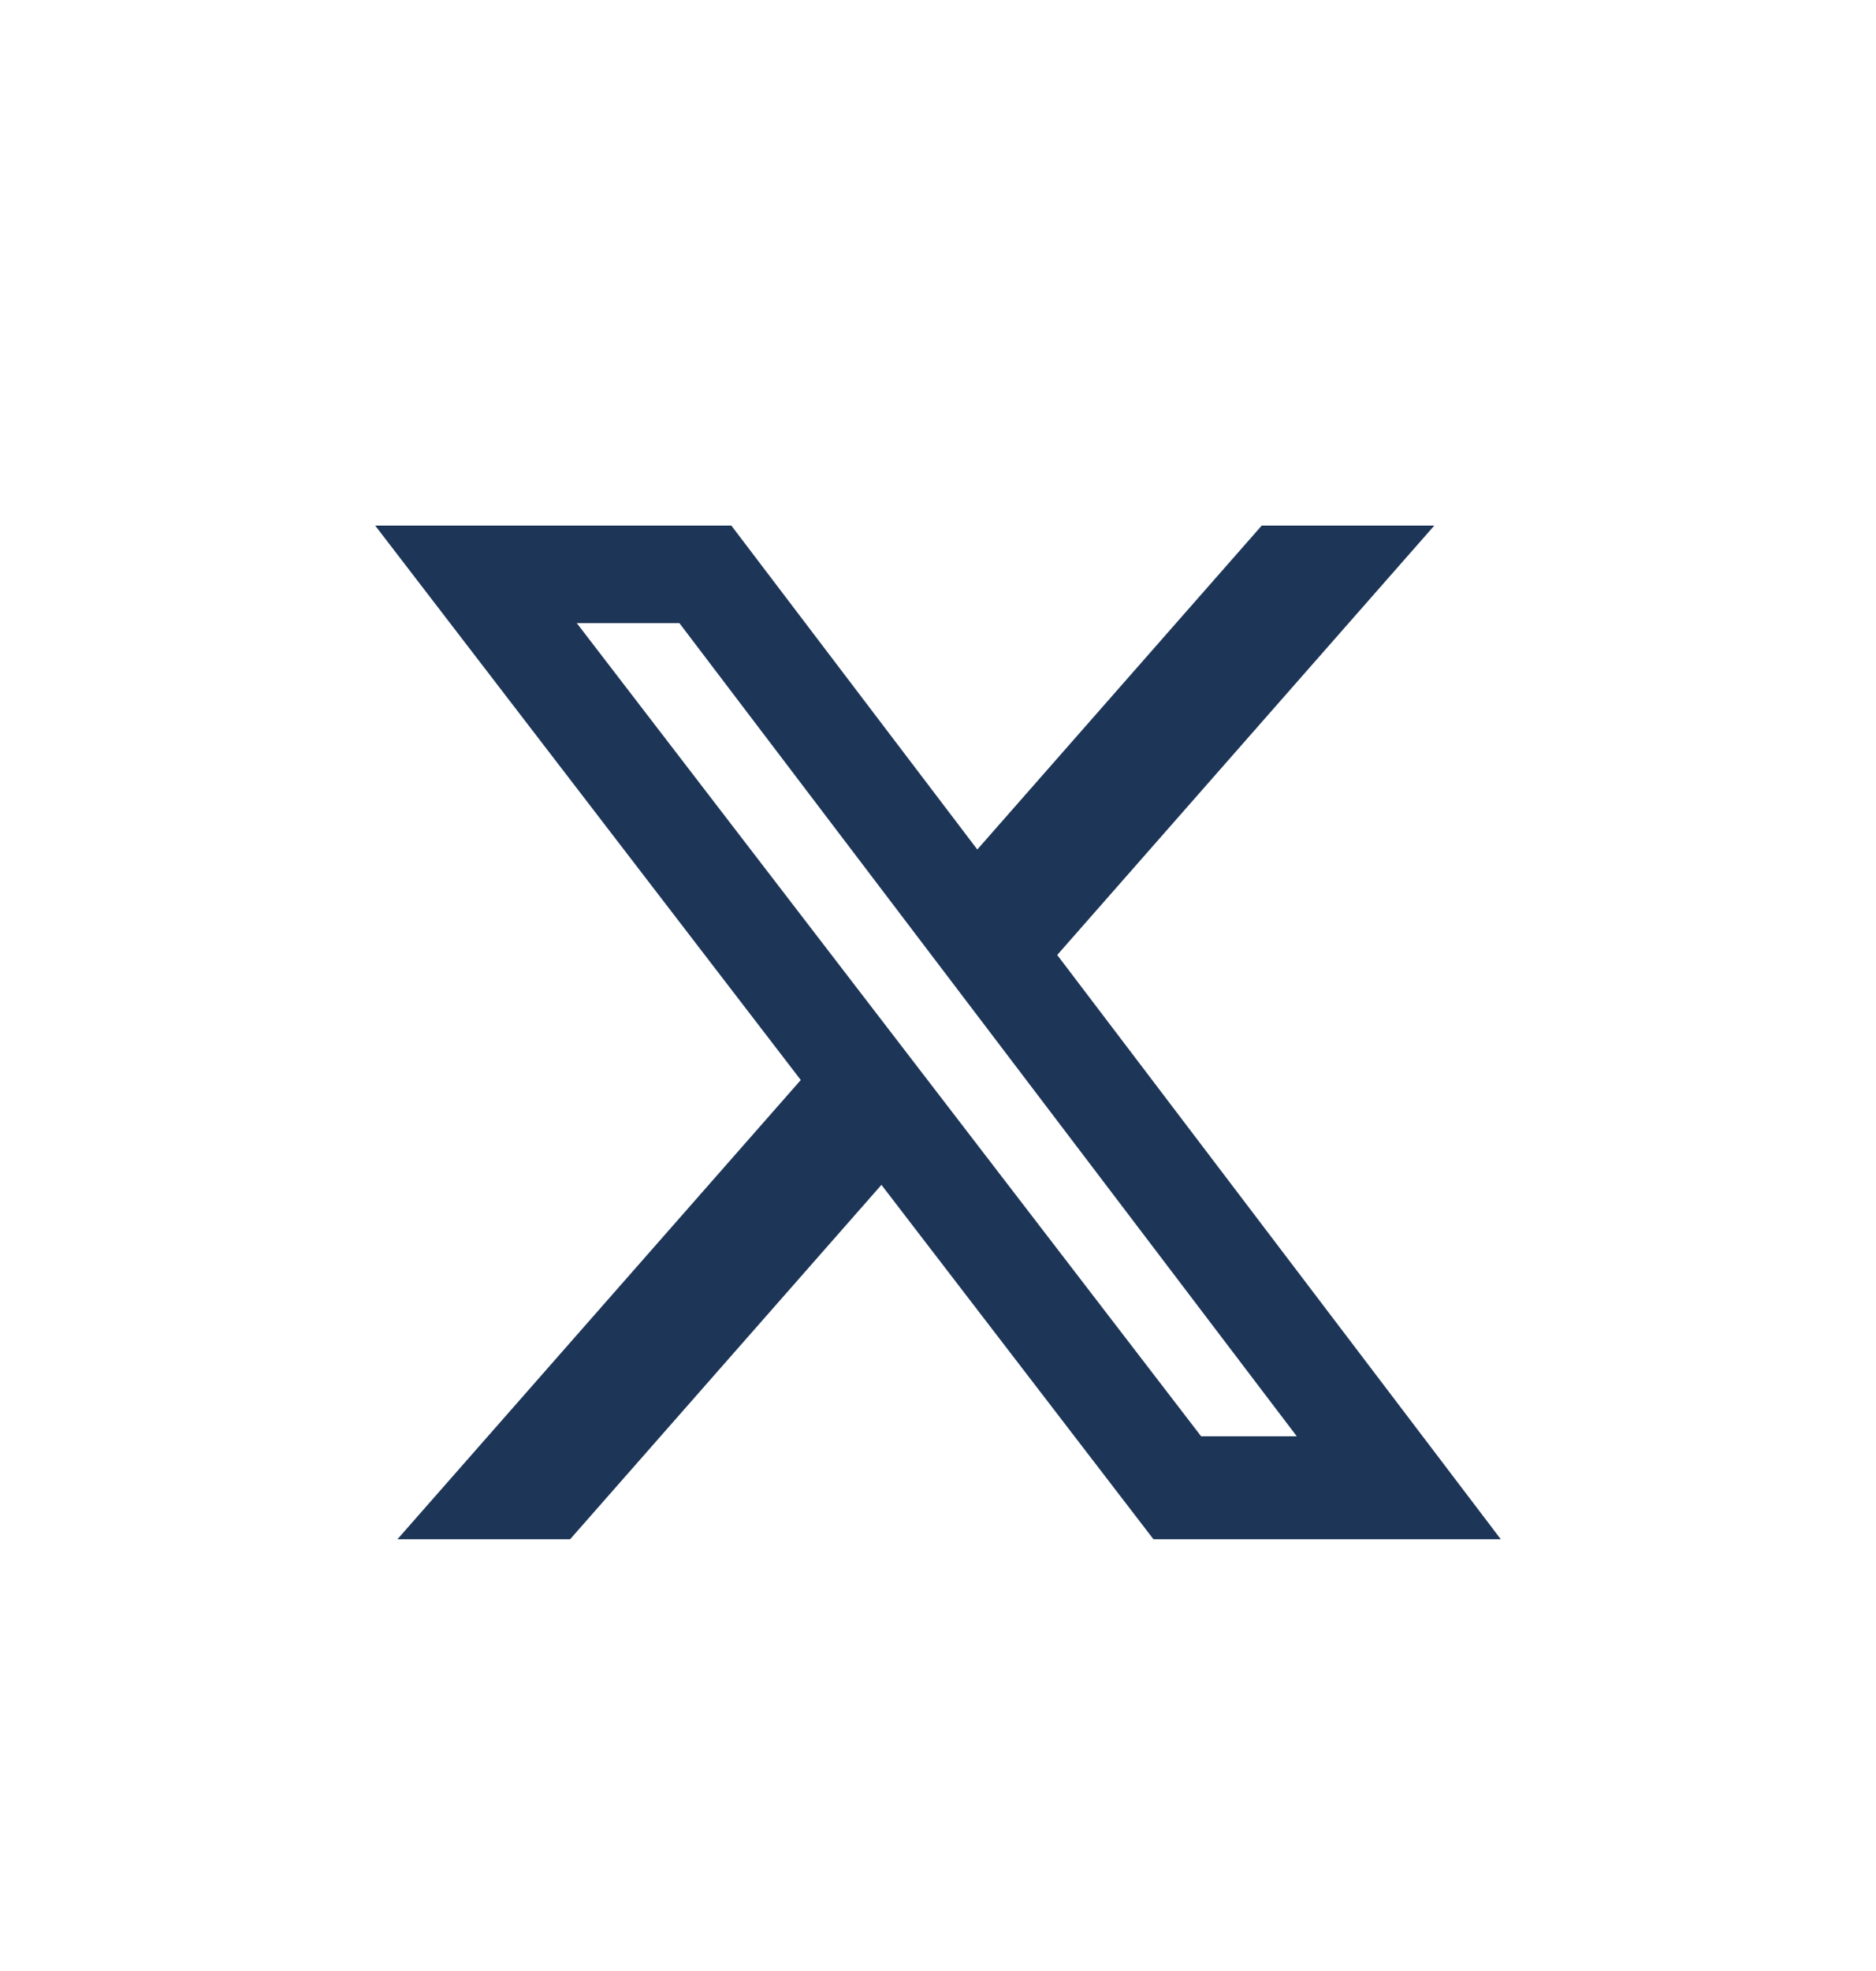 <svg width="20" height="21" viewBox="0 0 20 21" fill="none" xmlns="http://www.w3.org/2000/svg"><path d="M13.451 5.6H15.291L11.271 10.175L16 16.4H12.297L9.397 12.624L6.078 16.4H4.237L8.537 11.507L4 5.6H7.797L10.419 9.051L13.451 5.6ZM12.805 15.303H13.825L7.243 6.639H6.149L12.805 15.303Z" fill="#1D3557"/></svg>